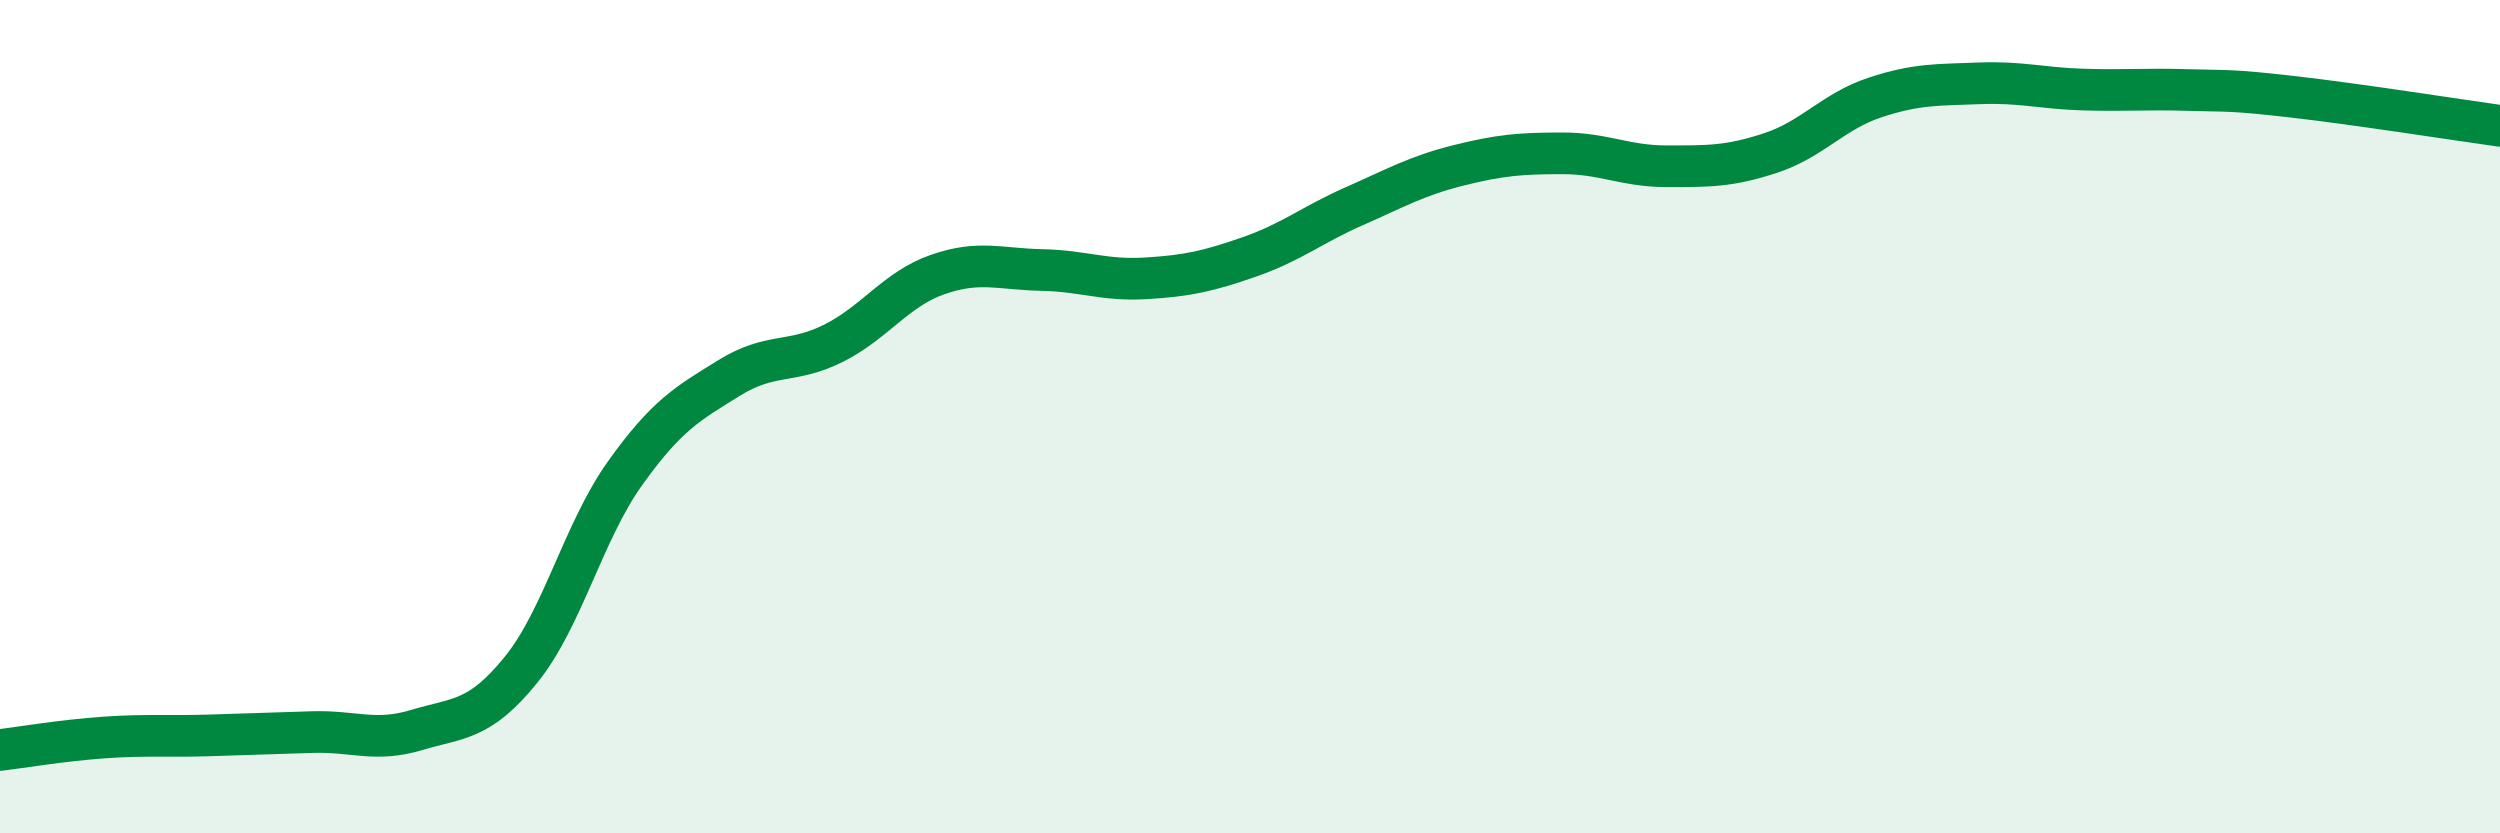 
    <svg width="60" height="20" viewBox="0 0 60 20" xmlns="http://www.w3.org/2000/svg">
      <path
        d="M 0,18 C 0.5,17.94 1.5,17.77 2.5,17.7 C 3.5,17.63 4,17.68 5,17.65 C 6,17.62 6.5,17.6 7.5,17.57 C 8.5,17.54 9,17.82 10,17.52 C 11,17.22 11.5,17.31 12.5,16.08 C 13.5,14.85 14,12.76 15,11.36 C 16,9.96 16.5,9.69 17.5,9.07 C 18.5,8.45 19,8.74 20,8.24 C 21,7.74 21.5,6.94 22.5,6.59 C 23.5,6.24 24,6.46 25,6.48 C 26,6.5 26.5,6.74 27.5,6.68 C 28.5,6.62 29,6.51 30,6.16 C 31,5.81 31.5,5.39 32.5,4.95 C 33.5,4.51 34,4.22 35,3.97 C 36,3.72 36.5,3.68 37.5,3.68 C 38.5,3.68 39,3.99 40,3.99 C 41,3.99 41.5,4 42.5,3.67 C 43.5,3.34 44,2.67 45,2.34 C 46,2.01 46.5,2.04 47.5,2 C 48.5,1.96 49,2.12 50,2.15 C 51,2.18 51.5,2.13 52.5,2.16 C 53.5,2.19 53.5,2.15 55,2.32 C 56.5,2.49 59,2.88 60,3.02L60 20L0 20Z"
        fill="#008740"
        opacity="0.1"
        stroke-linecap="round"
        stroke-linejoin="round"
      />
      <path
        d="M 0,18 C 0.5,17.94 1.5,17.77 2.5,17.7 C 3.5,17.63 4,17.68 5,17.65 C 6,17.62 6.5,17.6 7.5,17.57 C 8.5,17.54 9,17.82 10,17.52 C 11,17.22 11.5,17.31 12.5,16.08 C 13.5,14.85 14,12.76 15,11.36 C 16,9.96 16.5,9.69 17.5,9.07 C 18.5,8.45 19,8.74 20,8.24 C 21,7.74 21.5,6.94 22.5,6.59 C 23.5,6.24 24,6.46 25,6.48 C 26,6.5 26.5,6.74 27.5,6.68 C 28.5,6.62 29,6.51 30,6.16 C 31,5.81 31.5,5.39 32.5,4.95 C 33.5,4.51 34,4.22 35,3.97 C 36,3.72 36.5,3.68 37.5,3.68 C 38.5,3.68 39,3.99 40,3.99 C 41,3.99 41.5,4 42.5,3.67 C 43.5,3.34 44,2.67 45,2.34 C 46,2.01 46.5,2.04 47.5,2 C 48.5,1.96 49,2.12 50,2.15 C 51,2.18 51.5,2.13 52.5,2.16 C 53.5,2.19 53.5,2.15 55,2.32 C 56.5,2.49 59,2.88 60,3.02"
        stroke="#008740"
        stroke-width="1"
        fill="none"
        stroke-linecap="round"
        stroke-linejoin="round"
      />
    </svg>
  